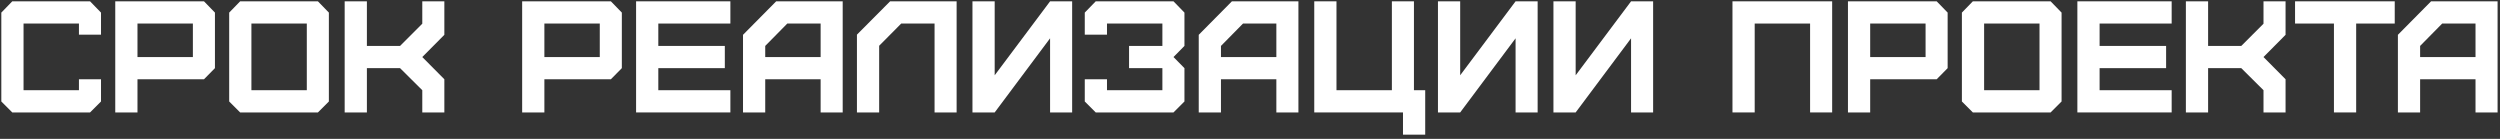 <?xml version="1.0" encoding="UTF-8"?> <svg xmlns="http://www.w3.org/2000/svg" width="378" height="21" viewBox="0 0 378 21" fill="none"><rect x="0" y="0" width="378" height="21" fill="#333333" stroke="none"/><path d="M365.922 8.624L374.298 8.624V3.56L369.258 3.56L365.922 6.944V8.624ZM365.922 17H362.562V5.264L367.578 0.2L377.634 0.2V17H374.298V11.984L365.922 11.984V17Z" fill="white"></path><path d="M356.252 17H352.892V3.56L347.012 3.56V0.2L362.084 0.2V3.56L356.252 3.56V17Z" fill="white"></path><path d="M333.865 17H330.505V0.2L333.865 0.2V6.944L338.881 6.944L342.241 3.584V0.2L345.577 0.2V5.264L342.241 8.624L345.577 11.984V17H342.241V13.64L338.881 10.304L333.865 10.304V17Z" fill="white"></path><path d="M328.355 17L314.099 17V0.2L328.355 0.2V3.56L317.459 3.56V6.944L327.515 6.944V10.304L317.459 10.304V13.64L328.355 13.64V17Z" fill="white"></path><path d="M299.998 13.64L308.374 13.64V3.56L299.998 3.56V13.64ZM310.054 17L298.294 17L296.638 15.344V1.904L298.294 0.2L310.054 0.2L311.71 1.904V15.344L310.054 17Z" fill="white"></path><path d="M282.771 8.624L291.147 8.624V3.56L282.771 3.56V8.624ZM282.771 17H279.411V0.2L292.827 0.2L294.483 1.904V10.304L292.827 11.984L282.771 11.984V17Z" fill="white"></path><path d="M265.31 17H261.95V0.2L277.022 0.2V17H273.686V3.56L265.31 3.56V17Z" fill="white"></path><path d="M238.24 17H234.88V0.2L238.24 0.2V11.384L246.616 0.2L249.952 0.2V17H246.616V5.792L238.24 17Z" fill="white"></path><path d="M220.779 17H217.419V0.2L220.779 0.2V11.384L229.155 0.2L232.491 0.2V17H229.155V5.792L220.779 17Z" fill="white"></path><path d="M215.492 20.36H212.132V17L198.716 17V0.2L202.076 0.2V13.64L210.452 13.64V0.2L213.788 0.2V13.64L215.492 13.64V20.36Z" fill="white"></path><path d="M184.609 8.624L192.985 8.624V3.56L187.945 3.56L184.609 6.944V8.624ZM184.609 17H181.249V5.264L186.265 0.2L196.321 0.2V17H192.985V11.984L184.609 11.984V17Z" fill="white"></path><path d="M177.433 17L165.673 17L164.017 15.344V11.984H167.377V13.64L175.753 13.64V10.304H170.713V6.944L175.753 6.944V3.56L167.377 3.56V5.24L164.017 5.24V1.904L165.673 0.2L177.433 0.2L179.089 1.904V6.944L177.433 8.624L179.089 10.304V15.344L177.433 17Z" fill="white"></path><path d="M150.396 17H147.036V0.2L150.396 0.2V11.384L158.772 0.2L162.108 0.2V17H158.772V5.792L150.396 17Z" fill="white"></path><path d="M132.929 17H129.569V5.24L134.585 0.2L144.641 0.2V17H141.305V3.56L136.265 3.56L132.929 6.92V17Z" fill="white"></path><path d="M115.703 8.624L124.079 8.624V3.56L119.039 3.56L115.703 6.944V8.624ZM115.703 17H112.343V5.264L117.359 0.2L127.415 0.2V17H124.079V11.984L115.703 11.984V17Z" fill="white"></path><path d="M110.433 17L96.177 17V0.2L110.433 0.2V3.56L99.537 3.56V6.944L109.593 6.944V10.304L99.537 10.304V13.64L110.433 13.64V17Z" fill="white"></path><path d="M82.31 8.624L90.686 8.624V3.56L82.31 3.56V8.624ZM82.31 17H78.95V0.2L92.366 0.2L94.022 1.904V10.304L92.366 11.984L82.31 11.984V17Z" fill="white"></path><path d="M55.474 17H52.114V0.2L55.474 0.2V6.944L60.49 6.944L63.85 3.584V0.2L67.186 0.2V5.264L63.85 8.624L67.186 11.984V17H63.85V13.64L60.49 10.304L55.474 10.304V17Z" fill="white"></path><path d="M38.013 13.64L46.389 13.64V3.56L38.013 3.56V13.64ZM48.069 17L36.309 17L34.653 15.344V1.904L36.309 0.2L48.069 0.2L49.725 1.904V15.344L48.069 17Z" fill="white"></path><path d="M20.787 8.624L29.163 8.624V3.56L20.787 3.56V8.624ZM20.787 17H17.427L17.427 0.2L30.843 0.2L32.499 1.904V10.304L30.843 11.984L20.787 11.984L20.787 17Z" fill="white"></path><path d="M13.616 17L1.856 17L0.2 15.344L0.2 1.904L1.856 0.2L13.616 0.2L15.272 1.904V5.24L11.936 5.24V3.56L3.56 3.56L3.56 13.64L11.936 13.64V11.984H15.272V15.344L13.616 17Z" fill="white"></path></svg> 